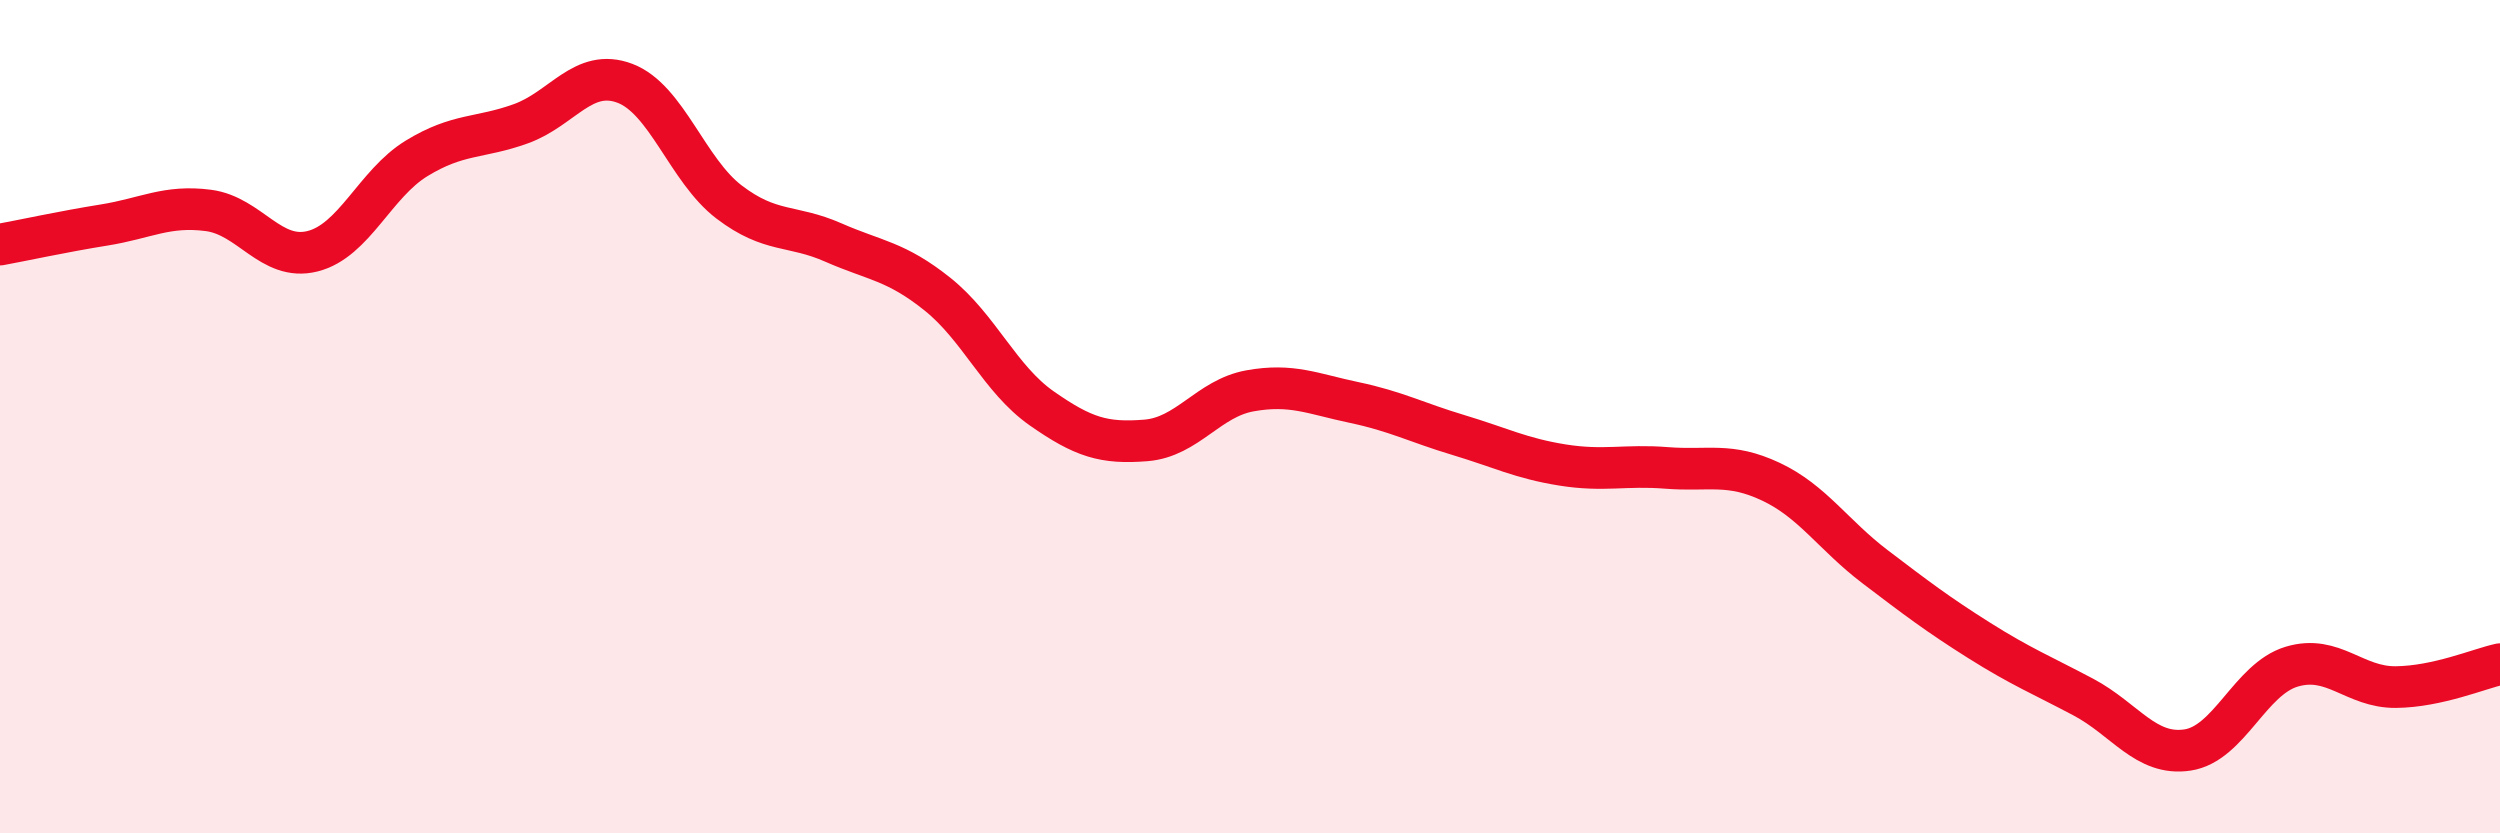 
    <svg width="60" height="20" viewBox="0 0 60 20" xmlns="http://www.w3.org/2000/svg">
      <path
        d="M 0,5.87 C 0.5,5.78 1.5,5.56 2.5,5.4 C 3.5,5.24 4,4.92 5,5.05 C 6,5.18 6.5,6.28 7.5,6.03 C 8.5,5.78 9,4.41 10,3.8 C 11,3.19 11.5,3.33 12.5,2.97 C 13.5,2.61 14,1.62 15,2 C 16,2.38 16.5,4.09 17.5,4.85 C 18.5,5.61 19,5.38 20,5.82 C 21,6.26 21.5,6.26 22.5,7.06 C 23.5,7.86 24,9.1 25,9.8 C 26,10.5 26.5,10.65 27.5,10.57 C 28.5,10.49 29,9.56 30,9.38 C 31,9.2 31.5,9.45 32.5,9.66 C 33.5,9.87 34,10.14 35,10.44 C 36,10.74 36.5,11 37.5,11.16 C 38.5,11.32 39,11.15 40,11.23 C 41,11.31 41.5,11.09 42.5,11.56 C 43.5,12.03 44,12.84 45,13.6 C 46,14.36 46.5,14.74 47.5,15.37 C 48.5,16 49,16.2 50,16.73 C 51,17.26 51.5,18.15 52.5,18 C 53.5,17.85 54,16.3 55,16 C 56,15.7 56.5,16.5 57.5,16.49 C 58.5,16.48 59.5,16.05 60,15.94L60 20L0 20Z"
        fill="#EB0A25"
        opacity="0.1"
        stroke-linecap="round"
        stroke-linejoin="round"
      />
      <path
        d="M 0,5.87 C 0.5,5.78 1.5,5.56 2.5,5.4 C 3.5,5.24 4,4.92 5,5.05 C 6,5.18 6.5,6.28 7.5,6.03 C 8.5,5.78 9,4.41 10,3.8 C 11,3.19 11.5,3.33 12.5,2.97 C 13.5,2.61 14,1.62 15,2 C 16,2.38 16.5,4.09 17.5,4.85 C 18.5,5.61 19,5.38 20,5.82 C 21,6.26 21.5,6.26 22.5,7.06 C 23.5,7.86 24,9.1 25,9.8 C 26,10.5 26.5,10.65 27.5,10.57 C 28.5,10.49 29,9.56 30,9.38 C 31,9.2 31.5,9.45 32.5,9.66 C 33.5,9.87 34,10.14 35,10.44 C 36,10.74 36.5,11 37.5,11.16 C 38.5,11.32 39,11.15 40,11.23 C 41,11.31 41.5,11.09 42.5,11.56 C 43.5,12.03 44,12.84 45,13.6 C 46,14.36 46.5,14.74 47.5,15.37 C 48.5,16 49,16.2 50,16.73 C 51,17.26 51.5,18.15 52.5,18 C 53.5,17.85 54,16.3 55,16 C 56,15.7 56.5,16.5 57.5,16.49 C 58.5,16.48 59.5,16.05 60,15.94"
        stroke="#EB0A25"
        stroke-width="1"
        fill="none"
        stroke-linecap="round"
        stroke-linejoin="round"
      />
    </svg>
  